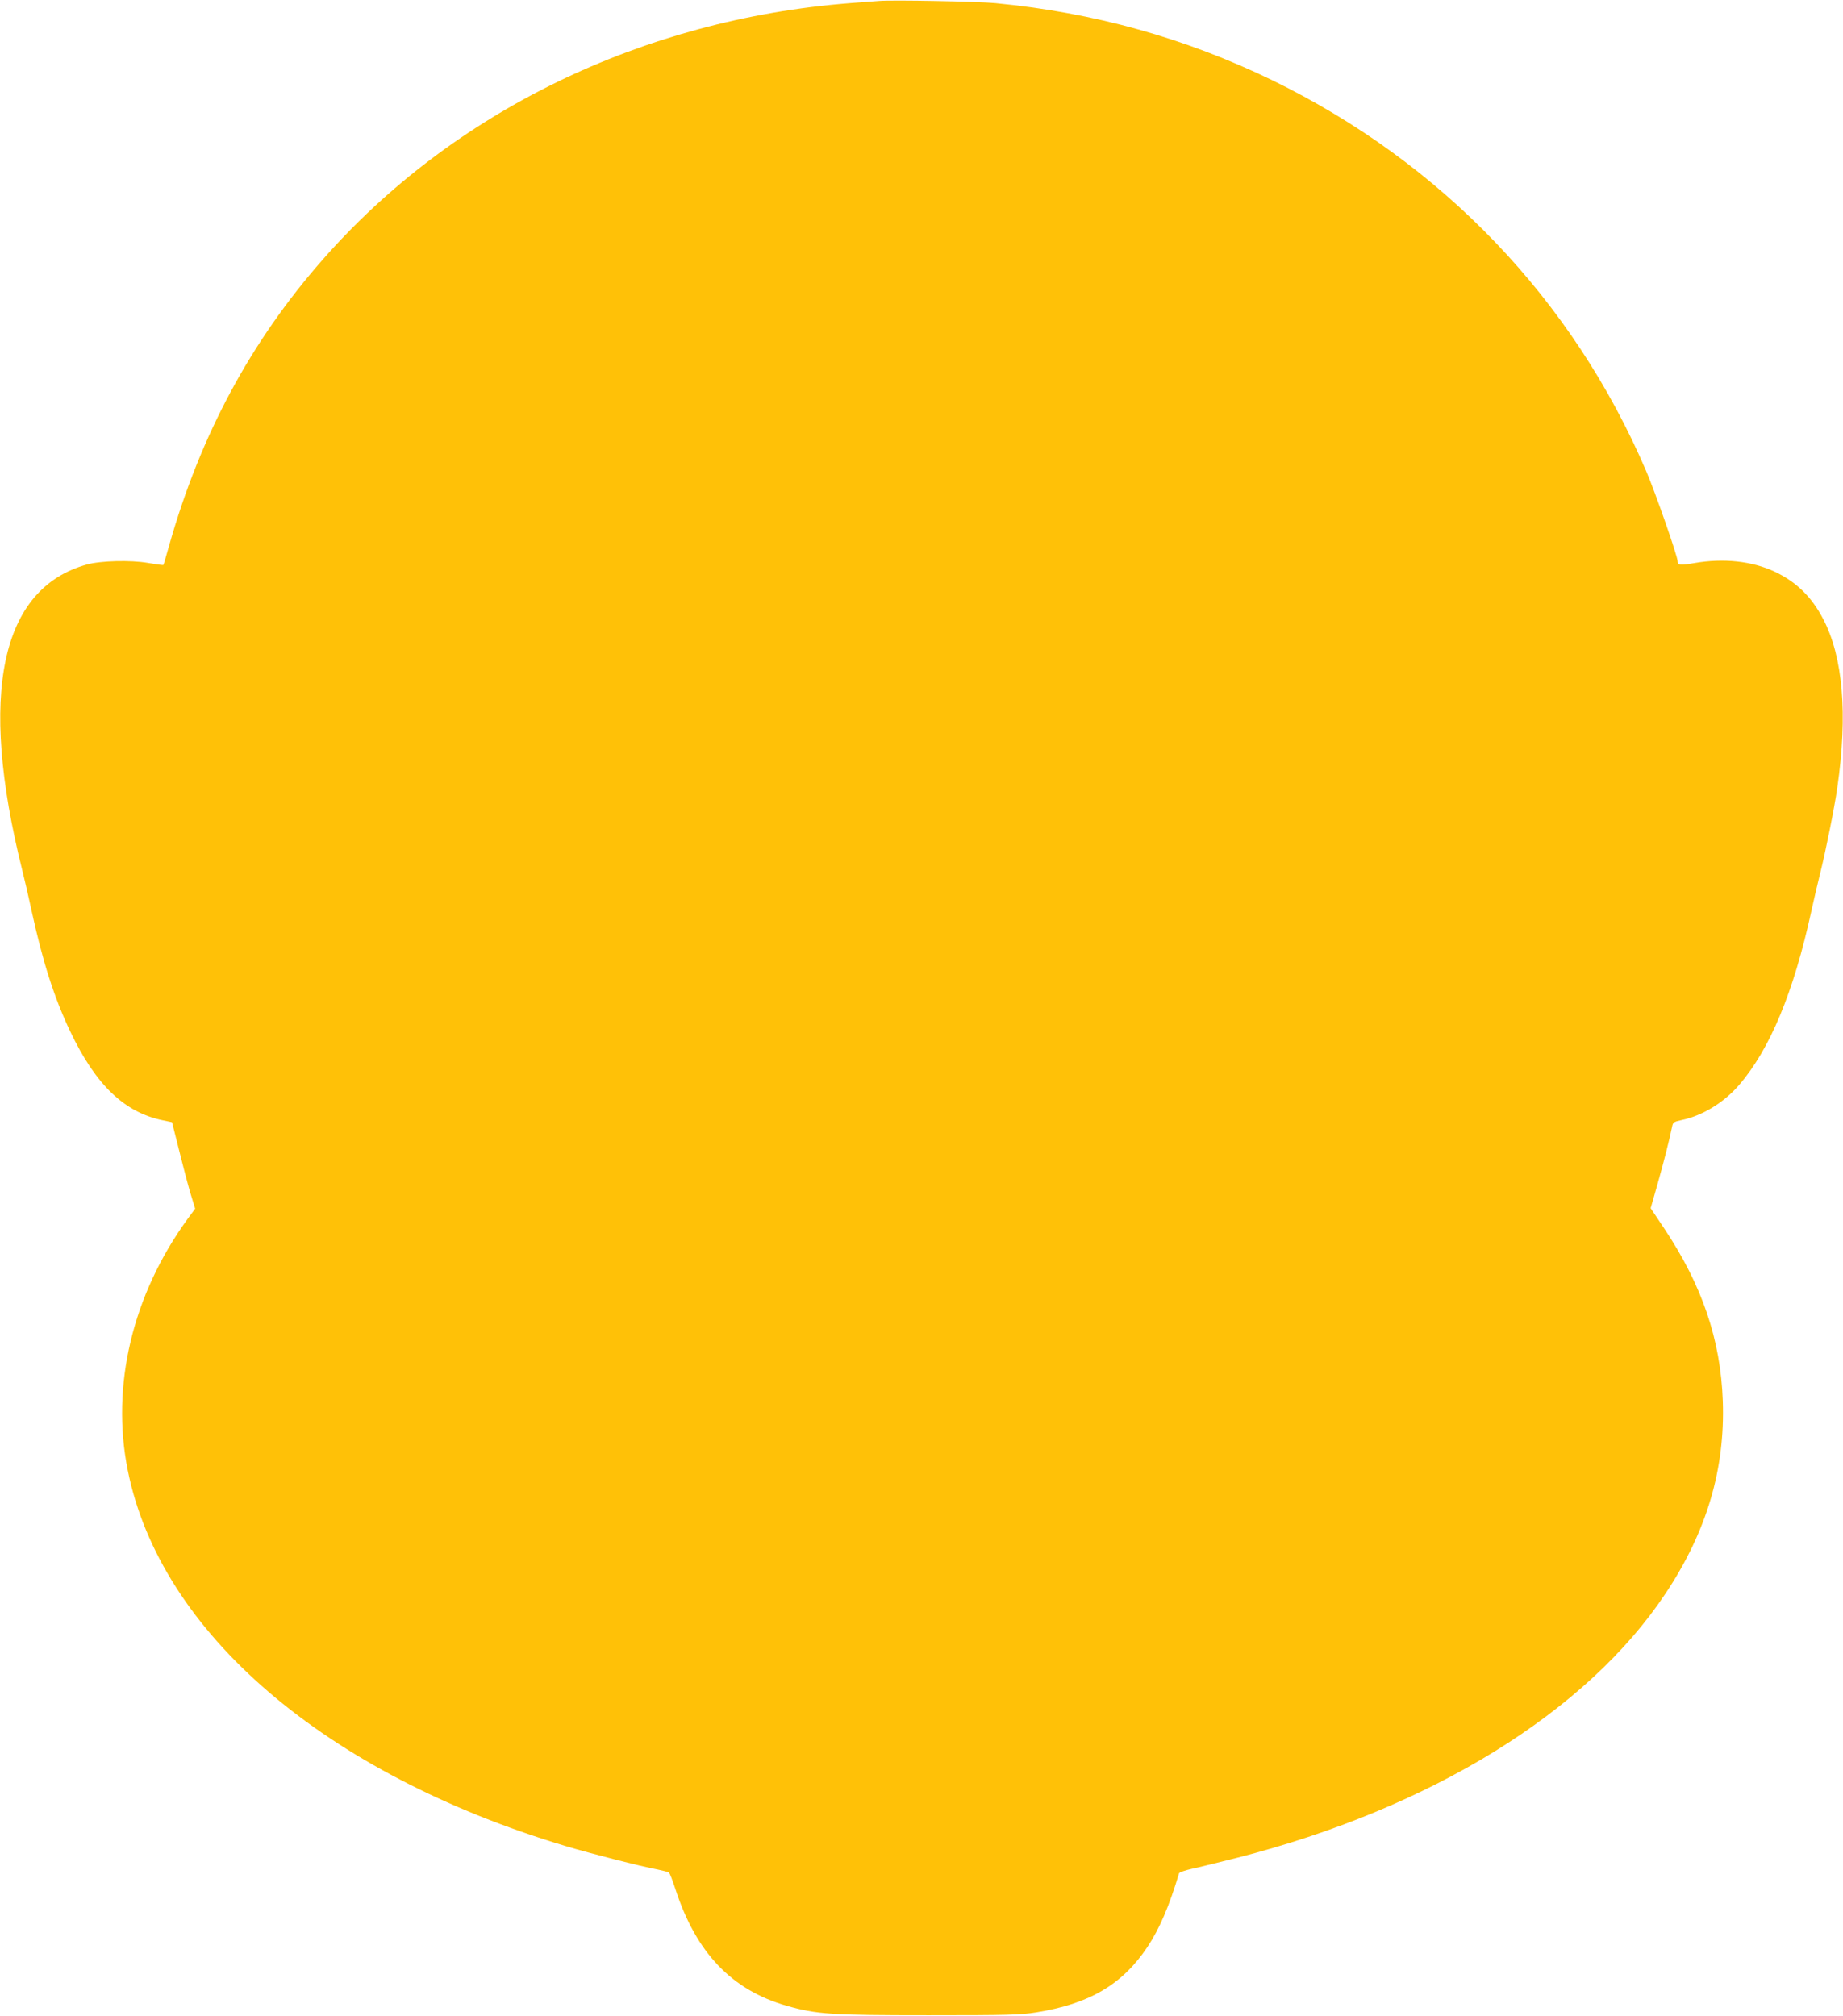 <?xml version="1.0" standalone="no"?>
<!DOCTYPE svg PUBLIC "-//W3C//DTD SVG 20010904//EN"
 "http://www.w3.org/TR/2001/REC-SVG-20010904/DTD/svg10.dtd">
<svg version="1.0" xmlns="http://www.w3.org/2000/svg"
 width="1170pt" height="1280pt" viewBox="0 0 1170 1280"
 preserveAspectRatio="xMidYMid meet">
<g transform="translate(0,1280) scale(0.1,-0.1)"
fill="#ffc107" stroke="none">
<path d="M5580 12794 c-25 -2 -108 -8 -185 -14 -1316 -103 -2522 -689 -3346
-1628 -458 -521 -776 -1114 -974 -1811 -19 -68 -36 -126 -38 -128 -2 -2 -46 4
-98 13 -110 19 -301 14 -387 -10 -548 -152 -690 -821 -412 -1936 16 -63 43
-180 60 -260 71 -327 145 -557 246 -769 162 -340 344 -514 588 -564 l58 -12
53 -210 c29 -116 62 -239 74 -274 l20 -65 -48 -65 c-350 -482 -488 -1059 -380
-1596 206 -1030 1252 -1927 2780 -2386 168 -50 470 -127 585 -149 34 -7 65
-15 70 -19 6 -3 24 -51 42 -106 131 -403 357 -640 706 -740 189 -54 279 -60
901 -60 499 0 584 2 683 18 338 54 547 177 706 415 77 116 138 258 201 468 2
7 39 19 82 29 43 9 173 41 288 70 1230 315 2219 925 2720 1680 260 392 377
786 362 1220 -14 390 -131 734 -373 1097 l-85 127 45 158 c40 142 73 272 91
359 5 28 11 32 58 42 133 27 271 111 368 224 196 228 346 589 458 1103 17 77
42 185 56 240 34 135 91 417 109 545 67 465 36 830 -90 1070 -74 142 -171 236
-309 301 -144 67 -323 86 -509 54 -91 -16 -106 -14 -106 12 0 31 -140 433
-199 571 -467 1091 -1296 1957 -2375 2483 -548 266 -1129 429 -1756 489 -114
11 -653 21 -740 14z"/>
</g>
</svg>
